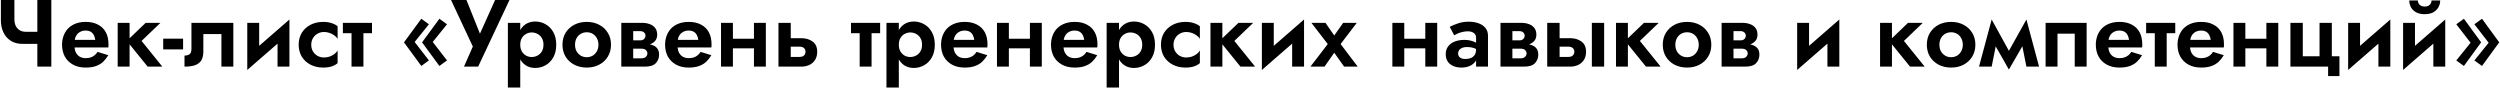<?xml version="1.0" encoding="UTF-8"?> <svg xmlns="http://www.w3.org/2000/svg" width="788" height="28" viewBox="0 0 788 28" fill="none"> <path d="M7.09 13.83H13.6V10.02H8.11L7.09 13.83ZM11.77 -1.43051e-06V21H16.18V-1.43051e-06H11.77ZM4.54 -1.43051e-06H0.28V6.48C0.28 7.82 0.54 9.05 1.06 10.17C1.58 11.29 2.35 12.18 3.37 12.84C4.39 13.5 5.63 13.83 7.09 13.83L8.11 10.02C7.39 10.02 6.76 9.86 6.22 9.54C5.68 9.22 5.26 8.76 4.96 8.16C4.68 7.56 4.54 6.85 4.54 6.03V-1.43051e-06ZM21.776 14.97H34.136C34.176 14.75 34.196 14.55 34.196 14.37C34.196 14.19 34.196 14.04 34.196 13.92C34.196 12.46 33.916 11.21 33.356 10.17C32.796 9.13 31.976 8.33 30.896 7.77C29.836 7.19 28.546 6.9 27.026 6.9C25.646 6.9 24.436 7.14 23.396 7.62C22.356 8.1 21.526 8.77 20.906 9.63C20.286 10.49 19.876 11.49 19.676 12.63C19.636 12.87 19.606 13.11 19.586 13.35C19.566 13.59 19.556 13.84 19.556 14.1C19.556 15.48 19.846 16.72 20.426 17.82C21.026 18.9 21.886 19.75 23.006 20.37C24.126 20.99 25.456 21.3 26.996 21.3C28.276 21.3 29.356 21.14 30.236 20.82C31.136 20.5 31.896 20.05 32.516 19.47C33.136 18.87 33.676 18.18 34.136 17.4L30.746 16.35C30.506 16.75 30.206 17.1 29.846 17.4C29.486 17.7 29.076 17.93 28.616 18.09C28.156 18.25 27.626 18.33 27.026 18.33C26.346 18.33 25.736 18.19 25.196 17.91C24.656 17.61 24.226 17.15 23.906 16.53C23.606 15.89 23.456 15.08 23.456 14.1L23.516 13.32C23.516 12.56 23.666 11.9 23.966 11.34C24.266 10.78 24.676 10.36 25.196 10.08C25.716 9.78 26.306 9.63 26.966 9.63C27.606 9.63 28.136 9.75 28.556 9.99C28.976 10.23 29.306 10.57 29.546 11.01C29.786 11.45 29.946 11.97 30.026 12.57H21.776V14.97ZM37.096 7.2V21H40.846V7.2H37.096ZM45.916 7.2L39.976 12.9L46.546 21H51.166L44.626 12.9L50.566 7.2H45.916ZM51.441 15.57H57.711V12.18H51.441V15.57ZM73.543 7.2H60.343V15.42C60.343 16.28 60.123 16.85 59.684 17.13C59.264 17.39 58.754 17.52 58.154 17.52V21C59.614 21 60.773 20.83 61.633 20.49C62.514 20.13 63.144 19.6 63.523 18.9C63.904 18.18 64.094 17.28 64.094 16.2V10.74H69.793V21H73.543V7.2ZM91.08 10.62L91.23 6.15L78.09 17.58L77.94 22.05L91.08 10.62ZM81.69 7.2H77.94V22.05L81.69 18.12V7.2ZM91.23 6.15L87.48 10.08V21H91.23V6.15ZM98.104 14.1C98.104 13.32 98.284 12.63 98.644 12.03C99.004 11.43 99.484 10.96 100.084 10.62C100.704 10.26 101.384 10.08 102.124 10.08C102.684 10.08 103.244 10.17 103.804 10.35C104.364 10.53 104.874 10.79 105.334 11.13C105.814 11.45 106.174 11.83 106.414 12.27V8.28C105.934 7.86 105.304 7.53 104.524 7.29C103.764 7.03 102.874 6.9 101.854 6.9C100.394 6.9 99.074 7.2 97.894 7.8C96.734 8.4 95.814 9.24 95.134 10.32C94.474 11.4 94.144 12.66 94.144 14.1C94.144 15.52 94.474 16.78 95.134 17.88C95.814 18.96 96.734 19.8 97.894 20.4C99.074 21 100.394 21.3 101.854 21.3C102.874 21.3 103.764 21.18 104.524 20.94C105.304 20.68 105.934 20.33 106.414 19.89V15.9C106.174 16.34 105.824 16.73 105.364 17.07C104.924 17.39 104.424 17.65 103.864 17.85C103.304 18.03 102.724 18.12 102.124 18.12C101.384 18.12 100.704 17.95 100.084 17.61C99.484 17.27 99.004 16.8 98.644 16.2C98.284 15.6 98.104 14.9 98.104 14.1ZM108.072 7.2V10.47H117.252V7.2H108.072ZM110.802 7.8V21H114.552V7.8H110.802ZM136.398 13.23L140.898 7.65L138.498 5.91L133.038 13.35L138.498 20.79L140.898 19.05L136.398 13.23ZM130.698 13.23L135.198 7.65L132.798 5.91L127.338 13.35L132.798 20.79L135.198 19.05L130.698 13.23ZM160.586 -1.43051e-06H156.056L150.236 12.93L152.246 13.02L147.026 -1.43051e-06H142.166L149.036 14.67L146.246 21H150.716L160.586 -1.43051e-06ZM163.984 27.6V7.2H160.084V27.6H163.984ZM175.324 14.1C175.324 12.52 175.014 11.19 174.394 10.11C173.774 9.01 172.954 8.18 171.934 7.62C170.934 7.06 169.854 6.78 168.694 6.78C167.514 6.78 166.484 7.08 165.604 7.68C164.744 8.28 164.074 9.13 163.594 10.23C163.134 11.31 162.904 12.6 162.904 14.1C162.904 15.58 163.134 16.87 163.594 17.97C164.074 19.07 164.744 19.92 165.604 20.52C166.484 21.12 167.514 21.42 168.694 21.42C169.854 21.42 170.934 21.14 171.934 20.58C172.954 20.02 173.774 19.19 174.394 18.09C175.014 16.99 175.324 15.66 175.324 14.1ZM171.304 14.1C171.304 14.92 171.134 15.62 170.794 16.2C170.454 16.78 169.994 17.22 169.414 17.52C168.854 17.82 168.234 17.97 167.554 17.97C166.974 17.97 166.404 17.83 165.844 17.55C165.304 17.25 164.854 16.81 164.494 16.23C164.154 15.65 163.984 14.94 163.984 14.1C163.984 13.26 164.154 12.55 164.494 11.97C164.854 11.39 165.304 10.96 165.844 10.68C166.404 10.38 166.974 10.23 167.554 10.23C168.234 10.23 168.854 10.38 169.414 10.68C169.994 10.98 170.454 11.42 170.794 12C171.134 12.58 171.304 13.28 171.304 14.1ZM177.291 14.1C177.291 15.52 177.621 16.78 178.281 17.88C178.961 18.96 179.871 19.8 181.011 20.4C182.171 21 183.481 21.3 184.941 21.3C186.401 21.3 187.701 21 188.841 20.4C190.001 19.8 190.911 18.96 191.571 17.88C192.251 16.78 192.591 15.52 192.591 14.1C192.591 12.66 192.251 11.4 191.571 10.32C190.911 9.24 190.001 8.4 188.841 7.8C187.701 7.2 186.401 6.9 184.941 6.9C183.481 6.9 182.171 7.2 181.011 7.8C179.871 8.4 178.961 9.24 178.281 10.32C177.621 11.4 177.291 12.66 177.291 14.1ZM181.251 14.1C181.251 13.32 181.411 12.63 181.731 12.03C182.071 11.43 182.521 10.97 183.081 10.65C183.641 10.33 184.261 10.17 184.941 10.17C185.621 10.17 186.241 10.33 186.801 10.65C187.361 10.97 187.801 11.43 188.121 12.03C188.461 12.63 188.631 13.32 188.631 14.1C188.631 14.88 188.461 15.57 188.121 16.17C187.801 16.75 187.361 17.21 186.801 17.55C186.241 17.87 185.621 18.03 184.941 18.03C184.261 18.03 183.641 17.87 183.081 17.55C182.521 17.21 182.071 16.75 181.731 16.17C181.411 15.57 181.251 14.88 181.251 14.1ZM198.086 13.8V15.33H202.076C202.436 15.33 202.736 15.37 202.976 15.45C203.236 15.51 203.436 15.62 203.576 15.78C203.736 15.92 203.856 16.08 203.936 16.26C204.016 16.42 204.056 16.61 204.056 16.83C204.056 17.23 203.896 17.59 203.576 17.91C203.276 18.23 202.776 18.39 202.076 18.39H198.086V21H203.306C204.886 21 206.016 20.64 206.696 19.92C207.396 19.18 207.746 18.29 207.746 17.25C207.746 16.35 207.526 15.65 207.086 15.15C206.646 14.65 206.046 14.3 205.286 14.1C204.526 13.9 203.666 13.8 202.706 13.8H198.086ZM198.086 14.4H202.406C203.266 14.4 204.046 14.28 204.746 14.04C205.466 13.78 206.046 13.4 206.486 12.9C206.926 12.38 207.146 11.73 207.146 10.95C207.146 10.05 206.926 9.33 206.486 8.79C206.046 8.23 205.466 7.83 204.746 7.59C204.046 7.33 203.266 7.2 202.406 7.2H198.086V9.81H201.776C202.296 9.81 202.706 9.95 203.006 10.23C203.306 10.51 203.456 10.85 203.456 11.25C203.456 11.45 203.416 11.64 203.336 11.82C203.256 12 203.146 12.16 203.006 12.3C202.866 12.44 202.686 12.55 202.466 12.63C202.266 12.69 202.036 12.72 201.776 12.72H198.086V14.4ZM195.836 7.2V21H199.586V7.2H195.836ZM211.855 14.97H224.215C224.255 14.75 224.275 14.55 224.275 14.37C224.275 14.19 224.275 14.04 224.275 13.92C224.275 12.46 223.995 11.21 223.435 10.17C222.875 9.13 222.055 8.33 220.975 7.77C219.915 7.19 218.625 6.9 217.105 6.9C215.725 6.9 214.515 7.14 213.475 7.62C212.435 8.1 211.605 8.77 210.985 9.63C210.365 10.49 209.955 11.49 209.755 12.63C209.715 12.87 209.685 13.11 209.665 13.35C209.645 13.59 209.635 13.84 209.635 14.1C209.635 15.48 209.925 16.72 210.505 17.82C211.105 18.9 211.965 19.75 213.085 20.37C214.205 20.99 215.535 21.3 217.075 21.3C218.355 21.3 219.435 21.14 220.315 20.82C221.215 20.5 221.975 20.05 222.595 19.47C223.215 18.87 223.755 18.18 224.215 17.4L220.825 16.35C220.585 16.75 220.285 17.1 219.925 17.4C219.565 17.7 219.155 17.93 218.695 18.09C218.235 18.25 217.705 18.33 217.105 18.33C216.425 18.33 215.815 18.19 215.275 17.91C214.735 17.61 214.305 17.15 213.985 16.53C213.685 15.89 213.535 15.08 213.535 14.1L213.595 13.32C213.595 12.56 213.745 11.9 214.045 11.34C214.345 10.78 214.755 10.36 215.275 10.08C215.795 9.78 216.385 9.63 217.045 9.63C217.685 9.63 218.215 9.75 218.635 9.99C219.055 10.23 219.385 10.57 219.625 11.01C219.865 11.45 220.025 11.97 220.105 12.57H211.855V14.97ZM228.674 15.24H239.534V12.21H228.674V15.24ZM237.644 7.2V21H241.394V7.2H237.644ZM227.264 7.2V21H231.014V7.2H227.264ZM245.373 7.2V21H249.243V7.2H245.373ZM248.253 14.7H251.973C252.613 14.7 253.093 14.85 253.413 15.15C253.733 15.43 253.893 15.82 253.893 16.32C253.893 16.66 253.813 16.95 253.653 17.19C253.513 17.43 253.303 17.62 253.023 17.76C252.743 17.88 252.393 17.94 251.973 17.94H248.253V21H252.543C253.503 21 254.363 20.82 255.123 20.46C255.883 20.1 256.483 19.57 256.923 18.87C257.363 18.15 257.583 17.3 257.583 16.32C257.583 14.84 257.093 13.76 256.113 13.08C255.153 12.38 253.963 12.03 252.543 12.03H248.253V14.7ZM268.238 7.2V10.47H277.418V7.2H268.238ZM270.968 7.8V21H274.718V7.8H270.968ZM283.31 27.6V7.2H279.41V27.6H283.31ZM294.65 14.1C294.65 12.52 294.34 11.19 293.72 10.11C293.1 9.01 292.28 8.18 291.26 7.62C290.26 7.06 289.18 6.78 288.02 6.78C286.84 6.78 285.81 7.08 284.93 7.68C284.07 8.28 283.4 9.13 282.92 10.23C282.46 11.31 282.23 12.6 282.23 14.1C282.23 15.58 282.46 16.87 282.92 17.97C283.4 19.07 284.07 19.92 284.93 20.52C285.81 21.12 286.84 21.42 288.02 21.42C289.18 21.42 290.26 21.14 291.26 20.58C292.28 20.02 293.1 19.19 293.72 18.09C294.34 16.99 294.65 15.66 294.65 14.1ZM290.63 14.1C290.63 14.92 290.46 15.62 290.12 16.2C289.78 16.78 289.32 17.22 288.74 17.52C288.18 17.82 287.56 17.97 286.88 17.97C286.3 17.97 285.73 17.83 285.17 17.55C284.63 17.25 284.18 16.81 283.82 16.23C283.48 15.65 283.31 14.94 283.31 14.1C283.31 13.26 283.48 12.55 283.82 11.97C284.18 11.39 284.63 10.96 285.17 10.68C285.73 10.38 286.3 10.23 286.88 10.23C287.56 10.23 288.18 10.38 288.74 10.68C289.32 10.98 289.78 11.42 290.12 12C290.46 12.58 290.63 13.28 290.63 14.1ZM298.837 14.97H311.197C311.237 14.75 311.257 14.55 311.257 14.37C311.257 14.19 311.257 14.04 311.257 13.92C311.257 12.46 310.977 11.21 310.417 10.17C309.857 9.13 309.037 8.33 307.957 7.77C306.897 7.19 305.607 6.9 304.087 6.9C302.707 6.9 301.497 7.14 300.457 7.62C299.417 8.1 298.587 8.77 297.967 9.63C297.347 10.49 296.937 11.49 296.737 12.63C296.697 12.87 296.667 13.11 296.647 13.35C296.627 13.59 296.617 13.84 296.617 14.1C296.617 15.48 296.907 16.72 297.487 17.82C298.087 18.9 298.947 19.75 300.067 20.37C301.187 20.99 302.517 21.3 304.057 21.3C305.337 21.3 306.417 21.14 307.297 20.82C308.197 20.5 308.957 20.05 309.577 19.47C310.197 18.87 310.737 18.18 311.197 17.4L307.807 16.35C307.567 16.75 307.267 17.1 306.907 17.4C306.547 17.7 306.137 17.93 305.677 18.09C305.217 18.25 304.687 18.33 304.087 18.33C303.407 18.33 302.797 18.19 302.257 17.91C301.717 17.61 301.287 17.15 300.967 16.53C300.667 15.89 300.517 15.08 300.517 14.1L300.577 13.32C300.577 12.56 300.727 11.9 301.027 11.34C301.327 10.78 301.737 10.36 302.257 10.08C302.777 9.78 303.367 9.63 304.027 9.63C304.667 9.63 305.197 9.75 305.617 9.99C306.037 10.23 306.367 10.57 306.607 11.01C306.847 11.45 307.007 11.97 307.087 12.57H298.837V14.97ZM315.656 15.24H326.516V12.21H315.656V15.24ZM324.626 7.2V21H328.376V7.2H324.626ZM314.246 7.2V21H317.996V7.2H314.246ZM333.495 14.97H345.855C345.895 14.75 345.915 14.55 345.915 14.37C345.915 14.19 345.915 14.04 345.915 13.92C345.915 12.46 345.635 11.21 345.075 10.17C344.515 9.13 343.695 8.33 342.615 7.77C341.555 7.19 340.265 6.9 338.745 6.9C337.365 6.9 336.155 7.14 335.115 7.62C334.075 8.1 333.245 8.77 332.625 9.63C332.005 10.49 331.595 11.49 331.395 12.63C331.355 12.87 331.325 13.11 331.305 13.35C331.285 13.59 331.275 13.84 331.275 14.1C331.275 15.48 331.565 16.72 332.145 17.82C332.745 18.9 333.605 19.75 334.725 20.37C335.845 20.99 337.175 21.3 338.715 21.3C339.995 21.3 341.075 21.14 341.955 20.82C342.855 20.5 343.615 20.05 344.235 19.47C344.855 18.87 345.395 18.18 345.855 17.4L342.465 16.35C342.225 16.75 341.925 17.1 341.565 17.4C341.205 17.7 340.795 17.93 340.335 18.09C339.875 18.25 339.345 18.33 338.745 18.33C338.065 18.33 337.455 18.19 336.915 17.91C336.375 17.61 335.945 17.15 335.625 16.53C335.325 15.89 335.175 15.08 335.175 14.1L335.235 13.32C335.235 12.56 335.385 11.9 335.685 11.34C335.985 10.78 336.395 10.36 336.915 10.08C337.435 9.78 338.025 9.63 338.685 9.63C339.325 9.63 339.855 9.75 340.275 9.99C340.695 10.23 341.025 10.57 341.265 11.01C341.505 11.45 341.665 11.97 341.745 12.57H333.495V14.97ZM352.714 27.6V7.2H348.814V27.6H352.714ZM364.054 14.1C364.054 12.52 363.744 11.19 363.124 10.11C362.504 9.01 361.684 8.18 360.664 7.62C359.664 7.06 358.584 6.78 357.424 6.78C356.244 6.78 355.214 7.08 354.334 7.68C353.474 8.28 352.804 9.13 352.324 10.23C351.864 11.31 351.634 12.6 351.634 14.1C351.634 15.58 351.864 16.87 352.324 17.97C352.804 19.07 353.474 19.92 354.334 20.52C355.214 21.12 356.244 21.42 357.424 21.42C358.584 21.42 359.664 21.14 360.664 20.58C361.684 20.02 362.504 19.19 363.124 18.09C363.744 16.99 364.054 15.66 364.054 14.1ZM360.034 14.1C360.034 14.92 359.864 15.62 359.524 16.2C359.184 16.78 358.724 17.22 358.144 17.52C357.584 17.82 356.964 17.97 356.284 17.97C355.704 17.97 355.134 17.83 354.574 17.55C354.034 17.25 353.584 16.81 353.224 16.23C352.884 15.65 352.714 14.94 352.714 14.1C352.714 13.26 352.884 12.55 353.224 11.97C353.584 11.39 354.034 10.96 354.574 10.68C355.134 10.38 355.704 10.23 356.284 10.23C356.964 10.23 357.584 10.38 358.144 10.68C358.724 10.98 359.184 11.42 359.524 12C359.864 12.58 360.034 13.28 360.034 14.1ZM369.891 14.1C369.891 13.32 370.071 12.63 370.431 12.03C370.791 11.43 371.271 10.96 371.871 10.62C372.491 10.26 373.171 10.08 373.911 10.08C374.471 10.08 375.031 10.17 375.591 10.35C376.151 10.53 376.661 10.79 377.121 11.13C377.601 11.45 377.961 11.83 378.201 12.27V8.28C377.721 7.86 377.091 7.53 376.311 7.29C375.551 7.03 374.661 6.9 373.641 6.9C372.181 6.9 370.861 7.2 369.681 7.8C368.521 8.4 367.601 9.24 366.921 10.32C366.261 11.4 365.931 12.66 365.931 14.1C365.931 15.52 366.261 16.78 366.921 17.88C367.601 18.96 368.521 19.8 369.681 20.4C370.861 21 372.181 21.3 373.641 21.3C374.661 21.3 375.551 21.18 376.311 20.94C377.091 20.68 377.721 20.33 378.201 19.89V15.9C377.961 16.34 377.611 16.73 377.151 17.07C376.711 17.39 376.211 17.65 375.651 17.85C375.091 18.03 374.511 18.12 373.911 18.12C373.171 18.12 372.491 17.95 371.871 17.61C371.271 17.27 370.791 16.8 370.431 16.2C370.071 15.6 369.891 14.9 369.891 14.1ZM381.539 7.2V21H385.289V7.2H381.539ZM390.359 7.2L384.419 12.9L390.989 21H395.609L389.069 12.9L395.009 7.2H390.359ZM410.884 10.62L411.034 6.15L397.894 17.58L397.744 22.05L410.884 10.62ZM401.494 7.2H397.744V22.05L401.494 18.12V7.2ZM411.034 6.15L407.284 10.08V21H411.034V6.15ZM423.369 7.2L420.549 11.19L417.789 7.2H413.349L418.509 13.89L413.049 21H417.489L420.549 16.62L423.669 21H427.959L422.559 13.89L427.659 7.2H423.369ZM440.285 15.24H451.145V12.21H440.285V15.24ZM449.255 7.2V21H453.005V7.2H449.255ZM438.875 7.2V21H442.625V7.2H438.875ZM459.594 16.89C459.594 16.47 459.694 16.11 459.894 15.81C460.114 15.51 460.434 15.27 460.854 15.09C461.274 14.91 461.784 14.82 462.384 14.82C463.204 14.82 463.914 14.92 464.514 15.12C465.114 15.32 465.694 15.63 466.254 16.05V14.16C466.074 13.94 465.764 13.71 465.324 13.47C464.884 13.23 464.344 13.02 463.704 12.84C463.064 12.66 462.374 12.57 461.634 12.57C460.434 12.57 459.384 12.75 458.484 13.11C457.604 13.47 456.914 13.99 456.414 14.67C455.934 15.33 455.694 16.13 455.694 17.07C455.694 17.99 455.904 18.77 456.324 19.41C456.764 20.03 457.354 20.5 458.094 20.82C458.834 21.14 459.674 21.3 460.614 21.3C461.574 21.3 462.434 21.14 463.194 20.82C463.974 20.48 464.594 20 465.054 19.38C465.514 18.74 465.744 17.98 465.744 17.1L465.264 15.48C465.264 16.24 465.114 16.85 464.814 17.31C464.514 17.77 464.104 18.1 463.584 18.3C463.064 18.5 462.494 18.6 461.874 18.6C461.454 18.6 461.064 18.54 460.704 18.42C460.364 18.28 460.094 18.09 459.894 17.85C459.694 17.59 459.594 17.27 459.594 16.89ZM458.364 11.13C458.584 10.99 458.904 10.82 459.324 10.62C459.764 10.42 460.264 10.25 460.824 10.11C461.404 9.95 462.024 9.87 462.684 9.87C463.444 9.87 464.064 10.05 464.544 10.41C465.024 10.75 465.264 11.23 465.264 11.85V21H469.014V11.22C469.014 10.28 468.754 9.49 468.234 8.85C467.714 8.19 466.994 7.69 466.074 7.35C465.174 7.01 464.124 6.84 462.924 6.84C461.684 6.84 460.554 7.02 459.534 7.38C458.514 7.72 457.654 8.08 456.954 8.46L458.364 11.13ZM475.205 13.8V15.33H479.195C479.555 15.33 479.855 15.37 480.095 15.45C480.355 15.51 480.555 15.62 480.695 15.78C480.855 15.92 480.975 16.08 481.055 16.26C481.135 16.42 481.175 16.61 481.175 16.83C481.175 17.23 481.015 17.59 480.695 17.91C480.395 18.23 479.895 18.39 479.195 18.39H475.205V21H480.425C482.005 21 483.135 20.64 483.815 19.92C484.515 19.18 484.865 18.29 484.865 17.25C484.865 16.35 484.645 15.65 484.205 15.15C483.765 14.65 483.165 14.3 482.405 14.1C481.645 13.9 480.785 13.8 479.825 13.8H475.205ZM475.205 14.4H479.525C480.385 14.4 481.165 14.28 481.865 14.04C482.585 13.78 483.165 13.4 483.605 12.9C484.045 12.38 484.265 11.73 484.265 10.95C484.265 10.05 484.045 9.33 483.605 8.79C483.165 8.23 482.585 7.83 481.865 7.59C481.165 7.33 480.385 7.2 479.525 7.2H475.205V9.81H478.895C479.415 9.81 479.825 9.95 480.125 10.23C480.425 10.51 480.575 10.85 480.575 11.25C480.575 11.45 480.535 11.64 480.455 11.82C480.375 12 480.265 12.16 480.125 12.3C479.985 12.44 479.805 12.55 479.585 12.63C479.385 12.69 479.155 12.72 478.895 12.72H475.205V14.4ZM472.955 7.2V21H476.705V7.2H472.955ZM501.754 7.2V21H505.624V7.2H501.754ZM487.684 7.2V21H491.584V7.2H487.684ZM490.594 14.7H494.314C494.934 14.7 495.404 14.85 495.724 15.15C496.064 15.43 496.234 15.82 496.234 16.32C496.234 16.66 496.154 16.95 495.994 17.19C495.854 17.43 495.644 17.62 495.364 17.76C495.084 17.88 494.734 17.94 494.314 17.94H490.594V21H494.884C495.844 21 496.704 20.82 497.464 20.46C498.224 20.1 498.824 19.57 499.264 18.87C499.704 18.15 499.924 17.3 499.924 16.32C499.924 14.84 499.434 13.76 498.454 13.08C497.494 12.38 496.304 12.03 494.884 12.03H490.594V14.7ZM509.361 7.2V21H513.111V7.2H509.361ZM518.181 7.2L512.241 12.9L518.811 21H523.431L516.891 12.9L522.831 7.2H518.181ZM524.107 14.1C524.107 15.52 524.437 16.78 525.097 17.88C525.777 18.96 526.687 19.8 527.827 20.4C528.987 21 530.297 21.3 531.757 21.3C533.217 21.3 534.517 21 535.657 20.4C536.817 19.8 537.727 18.96 538.387 17.88C539.067 16.78 539.407 15.52 539.407 14.1C539.407 12.66 539.067 11.4 538.387 10.32C537.727 9.24 536.817 8.4 535.657 7.8C534.517 7.2 533.217 6.9 531.757 6.9C530.297 6.9 528.987 7.2 527.827 7.8C526.687 8.4 525.777 9.24 525.097 10.32C524.437 11.4 524.107 12.66 524.107 14.1ZM528.067 14.1C528.067 13.32 528.227 12.63 528.547 12.03C528.887 11.43 529.337 10.97 529.897 10.65C530.457 10.33 531.077 10.17 531.757 10.17C532.437 10.17 533.057 10.33 533.617 10.65C534.177 10.97 534.617 11.43 534.937 12.03C535.277 12.63 535.447 13.32 535.447 14.1C535.447 14.88 535.277 15.57 534.937 16.17C534.617 16.75 534.177 17.21 533.617 17.55C533.057 17.87 532.437 18.03 531.757 18.03C531.077 18.03 530.457 17.87 529.897 17.55C529.337 17.21 528.887 16.75 528.547 16.17C528.227 15.57 528.067 14.88 528.067 14.1ZM544.902 13.8V15.33H548.892C549.252 15.33 549.552 15.37 549.792 15.45C550.052 15.51 550.252 15.62 550.392 15.78C550.552 15.92 550.672 16.08 550.752 16.26C550.832 16.42 550.872 16.61 550.872 16.83C550.872 17.23 550.712 17.59 550.392 17.91C550.092 18.23 549.592 18.39 548.892 18.39H544.902V21H550.122C551.702 21 552.832 20.64 553.512 19.92C554.212 19.18 554.562 18.29 554.562 17.25C554.562 16.35 554.342 15.65 553.902 15.15C553.462 14.65 552.862 14.3 552.102 14.1C551.342 13.9 550.482 13.8 549.522 13.8H544.902ZM544.902 14.4H549.222C550.082 14.4 550.862 14.28 551.562 14.04C552.282 13.78 552.862 13.4 553.302 12.9C553.742 12.38 553.962 11.73 553.962 10.95C553.962 10.05 553.742 9.33 553.302 8.79C552.862 8.23 552.282 7.83 551.562 7.59C550.862 7.33 550.082 7.2 549.222 7.2H544.902V9.81H548.592C549.112 9.81 549.522 9.95 549.822 10.23C550.122 10.51 550.272 10.85 550.272 11.25C550.272 11.45 550.232 11.64 550.152 11.82C550.072 12 549.962 12.16 549.822 12.3C549.682 12.44 549.502 12.55 549.282 12.63C549.082 12.69 548.852 12.72 548.592 12.72H544.902V14.4ZM542.652 7.2V21H546.402V7.2H542.652ZM579.605 10.62L579.755 6.15L566.615 17.58L566.465 22.05L579.605 10.62ZM570.215 7.2H566.465V22.05L570.215 18.12V7.2ZM579.755 6.15L576.005 10.08V21H579.755V6.15ZM592.594 7.2V21H596.344V7.2H592.594ZM601.414 7.2L595.474 12.9L602.044 21H606.664L600.124 12.9L606.064 7.2H601.414ZM607.34 14.1C607.34 15.52 607.67 16.78 608.33 17.88C609.01 18.96 609.92 19.8 611.06 20.4C612.22 21 613.53 21.3 614.99 21.3C616.45 21.3 617.75 21 618.89 20.4C620.05 19.8 620.96 18.96 621.62 17.88C622.3 16.78 622.64 15.52 622.64 14.1C622.64 12.66 622.3 11.4 621.62 10.32C620.96 9.24 620.05 8.4 618.89 7.8C617.75 7.2 616.45 6.9 614.99 6.9C613.53 6.9 612.22 7.2 611.06 7.8C609.92 8.4 609.01 9.24 608.33 10.32C607.67 11.4 607.34 12.66 607.34 14.1ZM611.3 14.1C611.3 13.32 611.46 12.63 611.78 12.03C612.12 11.43 612.57 10.97 613.13 10.65C613.69 10.33 614.31 10.17 614.99 10.17C615.67 10.17 616.29 10.33 616.85 10.65C617.41 10.97 617.85 11.43 618.17 12.03C618.51 12.63 618.68 13.32 618.68 14.1C618.68 14.88 618.51 15.57 618.17 16.17C617.85 16.75 617.41 17.21 616.85 17.55C616.29 17.87 615.67 18.03 614.99 18.03C614.31 18.03 613.69 17.87 613.13 17.55C612.57 17.21 612.12 16.75 611.78 16.17C611.46 15.57 611.3 14.88 611.3 14.1ZM638.725 21H642.715L638.725 6.15L636.745 11.07L638.725 21ZM632.305 17.64L633.205 21.93L639.025 11.85L638.725 6.15L632.305 17.64ZM633.205 21.93L634.105 17.64L627.775 6.15L627.475 11.85L633.205 21.93ZM623.785 21H627.775L629.755 11.07L627.775 6.15L623.785 21ZM657.704 7.2H644.774V21H648.524V10.62H653.954V21H657.704V7.2ZM662.821 14.97H675.181C675.221 14.75 675.241 14.55 675.241 14.37C675.241 14.19 675.241 14.04 675.241 13.92C675.241 12.46 674.961 11.21 674.401 10.17C673.841 9.13 673.021 8.33 671.941 7.77C670.881 7.19 669.591 6.9 668.071 6.9C666.691 6.9 665.481 7.14 664.441 7.62C663.401 8.1 662.571 8.77 661.951 9.63C661.331 10.49 660.921 11.49 660.721 12.63C660.681 12.87 660.651 13.11 660.631 13.35C660.611 13.59 660.601 13.84 660.601 14.1C660.601 15.48 660.891 16.72 661.471 17.82C662.071 18.9 662.931 19.75 664.051 20.37C665.171 20.99 666.501 21.3 668.041 21.3C669.321 21.3 670.401 21.14 671.281 20.82C672.181 20.5 672.941 20.05 673.561 19.47C674.181 18.87 674.721 18.18 675.181 17.4L671.791 16.35C671.551 16.75 671.251 17.1 670.891 17.4C670.531 17.7 670.121 17.93 669.661 18.09C669.201 18.25 668.671 18.33 668.071 18.33C667.391 18.33 666.781 18.19 666.241 17.91C665.701 17.61 665.271 17.15 664.951 16.53C664.651 15.89 664.501 15.08 664.501 14.1L664.561 13.32C664.561 12.56 664.711 11.9 665.011 11.34C665.311 10.78 665.721 10.36 666.241 10.08C666.761 9.78 667.351 9.63 668.011 9.63C668.651 9.63 669.181 9.75 669.601 9.99C670.021 10.23 670.351 10.57 670.591 11.01C670.831 11.45 670.991 11.97 671.071 12.57H662.821V14.97ZM676.461 7.2V10.47H685.641V7.2H676.461ZM679.191 7.8V21H682.941V7.8H679.191ZM688.573 14.97H700.933C700.973 14.75 700.993 14.55 700.993 14.37C700.993 14.19 700.993 14.04 700.993 13.92C700.993 12.46 700.713 11.21 700.153 10.17C699.593 9.13 698.773 8.33 697.693 7.77C696.633 7.19 695.343 6.9 693.823 6.9C692.443 6.9 691.233 7.14 690.193 7.62C689.153 8.1 688.323 8.77 687.703 9.63C687.083 10.49 686.673 11.49 686.473 12.63C686.433 12.87 686.403 13.11 686.383 13.35C686.363 13.59 686.353 13.84 686.353 14.1C686.353 15.48 686.643 16.72 687.223 17.82C687.823 18.9 688.683 19.75 689.803 20.37C690.923 20.99 692.253 21.3 693.793 21.3C695.073 21.3 696.153 21.14 697.033 20.82C697.933 20.5 698.693 20.05 699.313 19.47C699.933 18.87 700.473 18.18 700.933 17.4L697.543 16.35C697.303 16.75 697.003 17.1 696.643 17.4C696.283 17.7 695.873 17.93 695.413 18.09C694.953 18.25 694.423 18.33 693.823 18.33C693.143 18.33 692.533 18.19 691.993 17.91C691.453 17.61 691.023 17.15 690.703 16.53C690.403 15.89 690.253 15.08 690.253 14.1L690.313 13.32C690.313 12.56 690.463 11.9 690.763 11.34C691.063 10.78 691.473 10.36 691.993 10.08C692.513 9.78 693.103 9.63 693.763 9.63C694.403 9.63 694.933 9.75 695.353 9.99C695.773 10.23 696.103 10.57 696.343 11.01C696.583 11.45 696.743 11.97 696.823 12.57H688.573V14.97ZM705.393 15.24H716.253V12.21H705.393V15.24ZM714.363 7.2V21H718.113V7.2H714.363ZM703.983 7.2V21H707.733V7.2H703.983ZM734.991 17.73V7.2H731.121V17.73H725.841V7.2H721.941V21H733.821V23.97H737.391V17.73H734.991ZM753.277 10.62L753.427 6.15L740.287 17.58L740.137 22.05L753.277 10.62ZM743.887 7.2H740.137V22.05L743.887 18.12V7.2ZM753.427 6.15L749.677 10.08V21H753.427V6.15ZM770.591 10.62L770.741 6.15L757.601 17.58L757.451 22.05L770.591 10.62ZM761.201 7.2H757.451V22.05L761.201 18.12V7.2ZM770.741 6.15L766.991 10.08V21H770.741V6.15ZM759.401 0.15C759.401 0.91 759.581 1.63 759.941 2.31C760.321 2.97 760.871 3.5 761.591 3.9C762.331 4.28 763.221 4.47 764.261 4.47C765.321 4.47 766.211 4.28 766.931 3.9C767.651 3.5 768.201 2.97 768.581 2.31C768.961 1.63 769.151 0.91 769.151 0.15H766.421C766.421 0.47 766.341 0.78 766.181 1.08C766.041 1.36 765.811 1.6 765.491 1.8C765.171 1.98 764.761 2.07 764.261 2.07C763.781 2.07 763.381 1.98 763.061 1.8C762.741 1.6 762.501 1.36 762.341 1.08C762.181 0.78 762.101 0.47 762.101 0.15H759.401ZM778.726 13.47L774.226 19.05L776.626 20.79L782.056 13.35L776.626 5.91L774.226 7.65L778.726 13.47ZM784.426 13.47L779.926 19.05L782.326 20.79L787.756 13.35L782.326 5.91L779.926 7.65L784.426 13.47Z" fill="black"></path> </svg> 